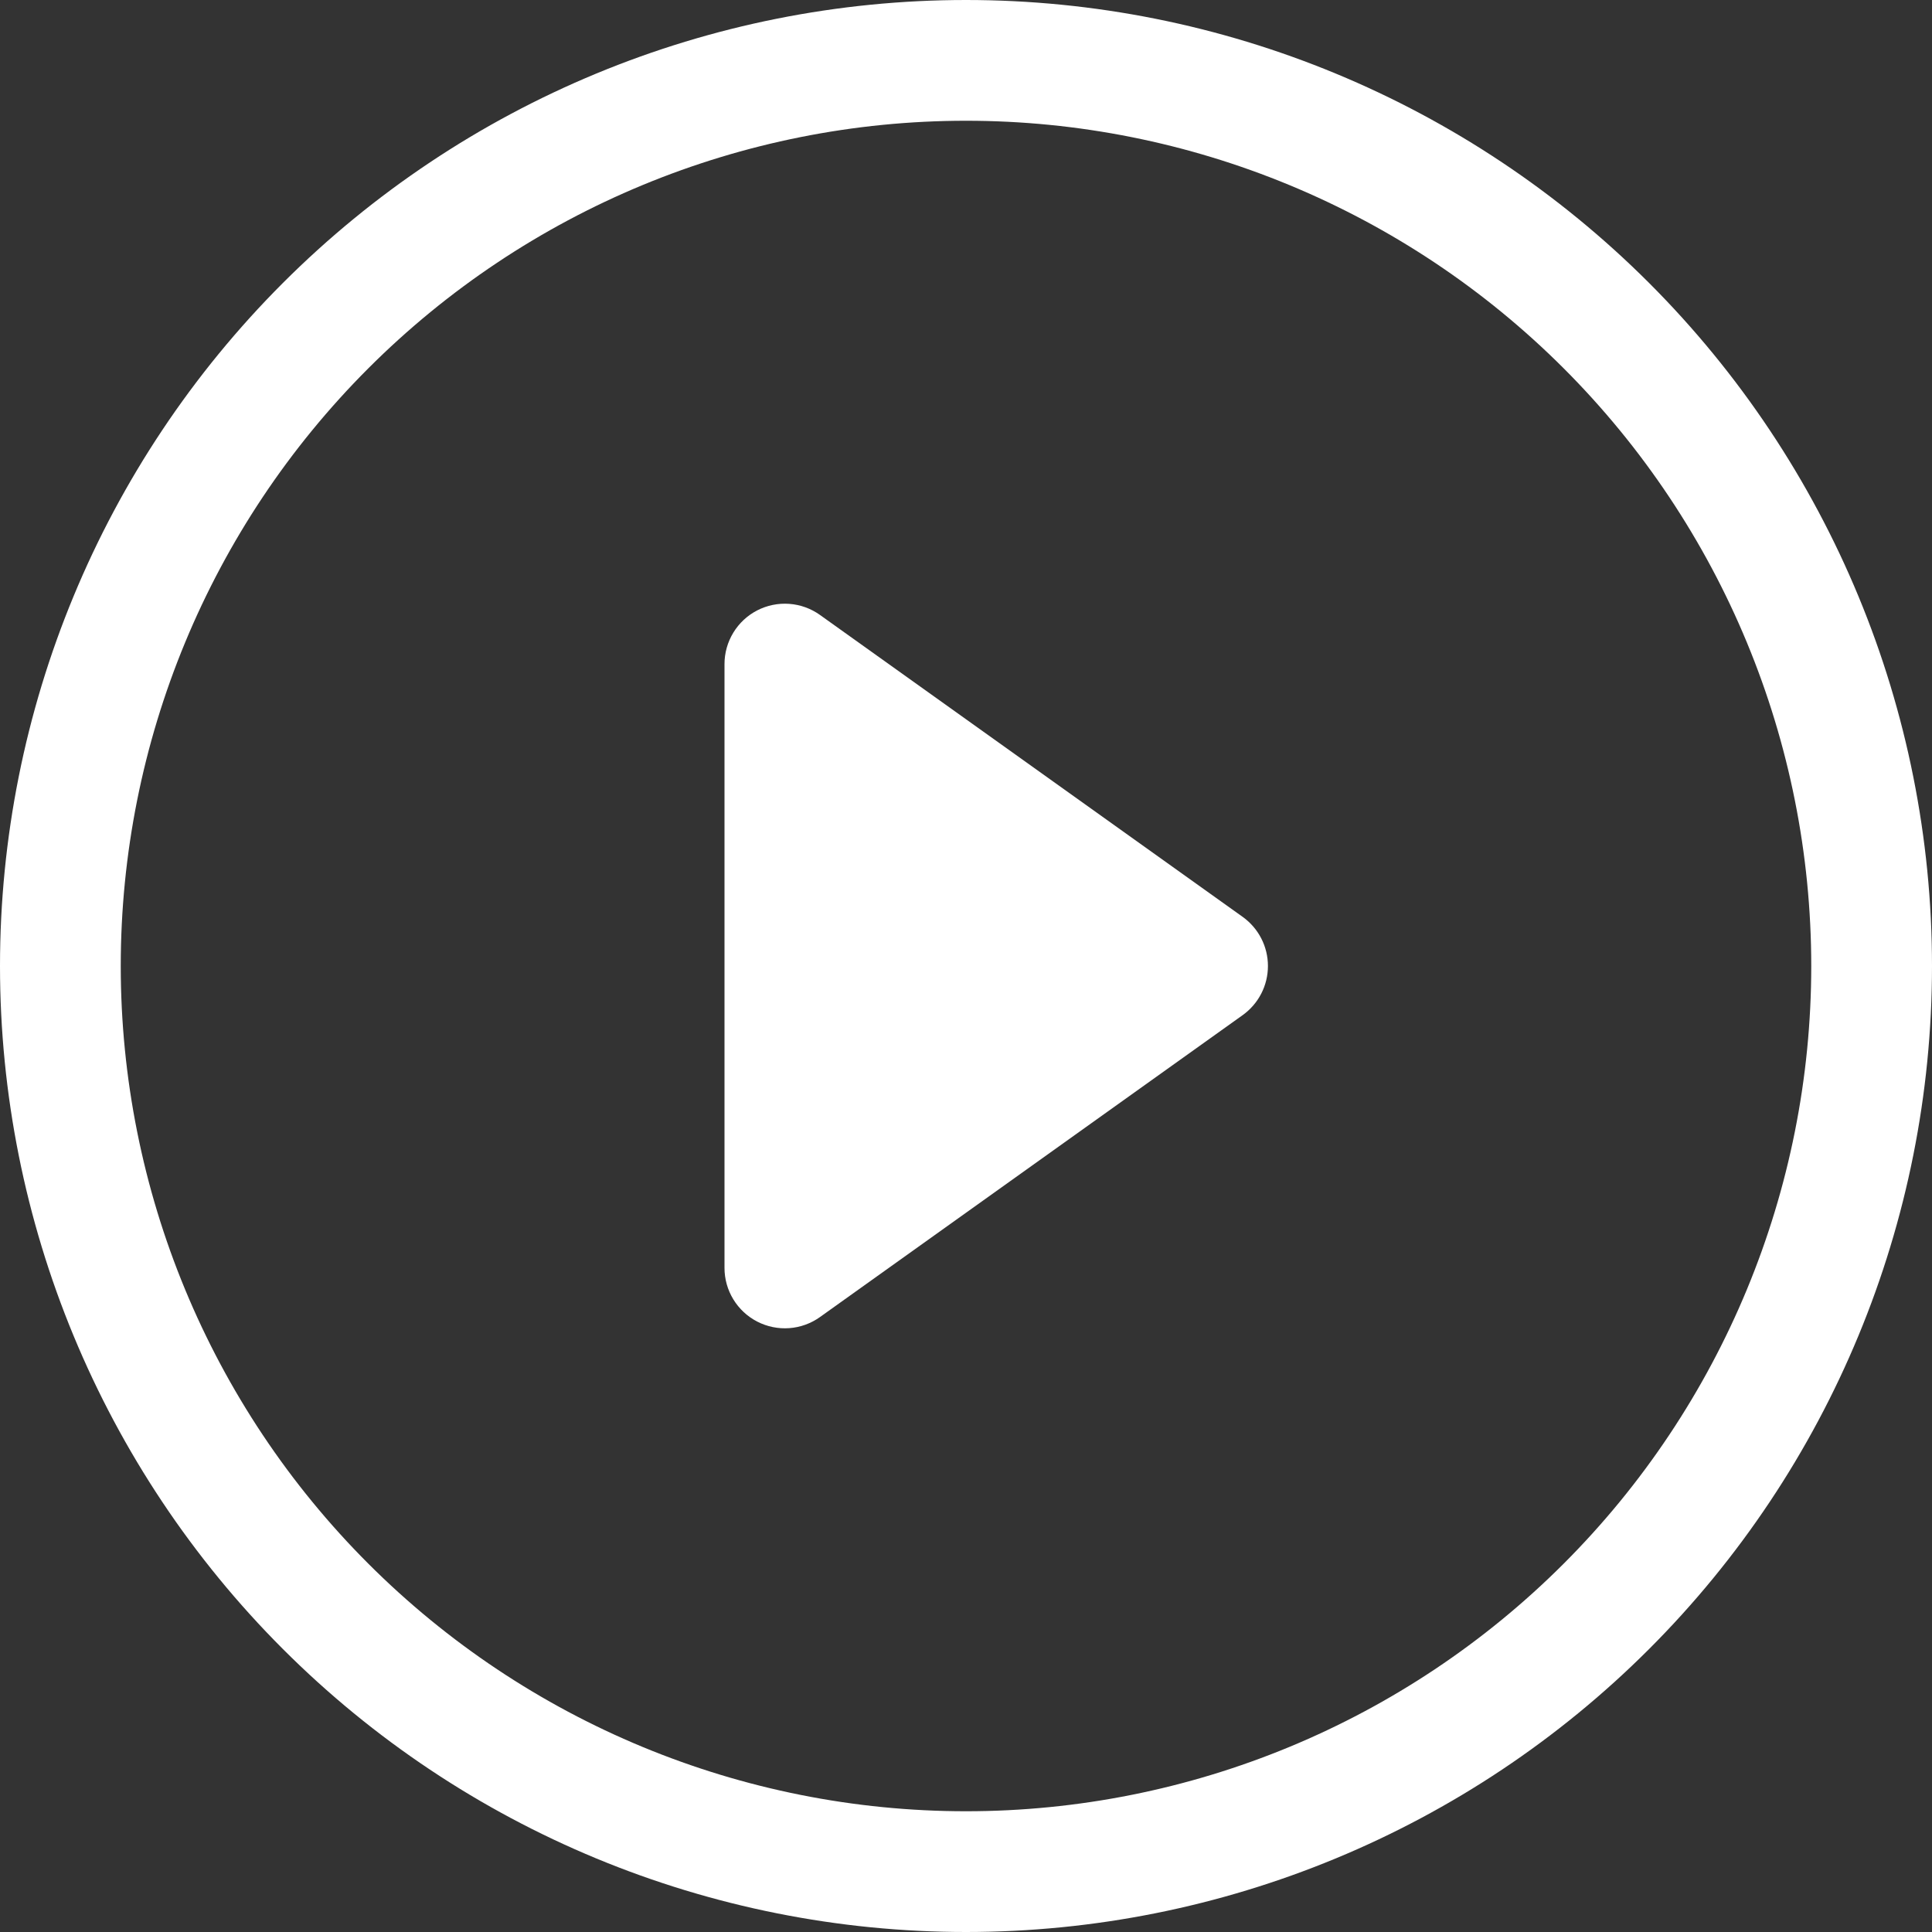 <svg width="110" height="110" viewBox="0 0 110 110" fill="none" xmlns="http://www.w3.org/2000/svg">
<rect x="0" y="0" width="110" height="110" fill="#333333" stroke="none"/>
<path d="M55 103.125C42.236 103.125 29.996 98.055 20.971 89.029C11.945 80.004 6.875 67.763 6.875 55C6.875 42.236 11.945 29.996 20.971 20.971C29.996 11.945 42.236 6.875 55 6.875C67.763 6.875 80.004 11.945 89.029 20.971C98.055 29.996 103.125 42.236 103.125 55C103.125 67.763 98.055 80.004 89.029 89.029C80.004 98.055 67.763 103.125 55 103.125ZM55 110C69.587 110 83.576 104.205 93.891 93.891C104.205 83.576 110 69.587 110 55C110 40.413 104.205 26.424 93.891 16.109C83.576 5.795 69.587 0 55 0C40.413 0 26.424 5.795 16.109 16.109C5.795 26.424 0 40.413 0 55C0 69.587 5.795 83.576 16.109 93.891C26.424 104.205 40.413 110 55 110Z" fill="white"/>
<path d="M43.113 34.753C43.675 34.464 44.307 34.335 44.937 34.381C45.568 34.427 46.174 34.646 46.688 35.014L70.751 52.202C71.196 52.52 71.559 52.94 71.81 53.426C72.061 53.913 72.191 54.453 72.191 55C72.191 55.547 72.061 56.087 71.81 56.574C71.559 57.06 71.196 57.48 70.751 57.798L46.688 74.986C46.174 75.354 45.569 75.573 44.938 75.619C44.308 75.665 43.677 75.536 43.115 75.247C42.553 74.958 42.081 74.519 41.752 73.979C41.423 73.44 41.249 72.82 41.25 72.188V37.812C41.249 37.181 41.423 36.561 41.752 36.021C42.08 35.481 42.551 35.042 43.113 34.753Z" fill="white"/>
</svg>
